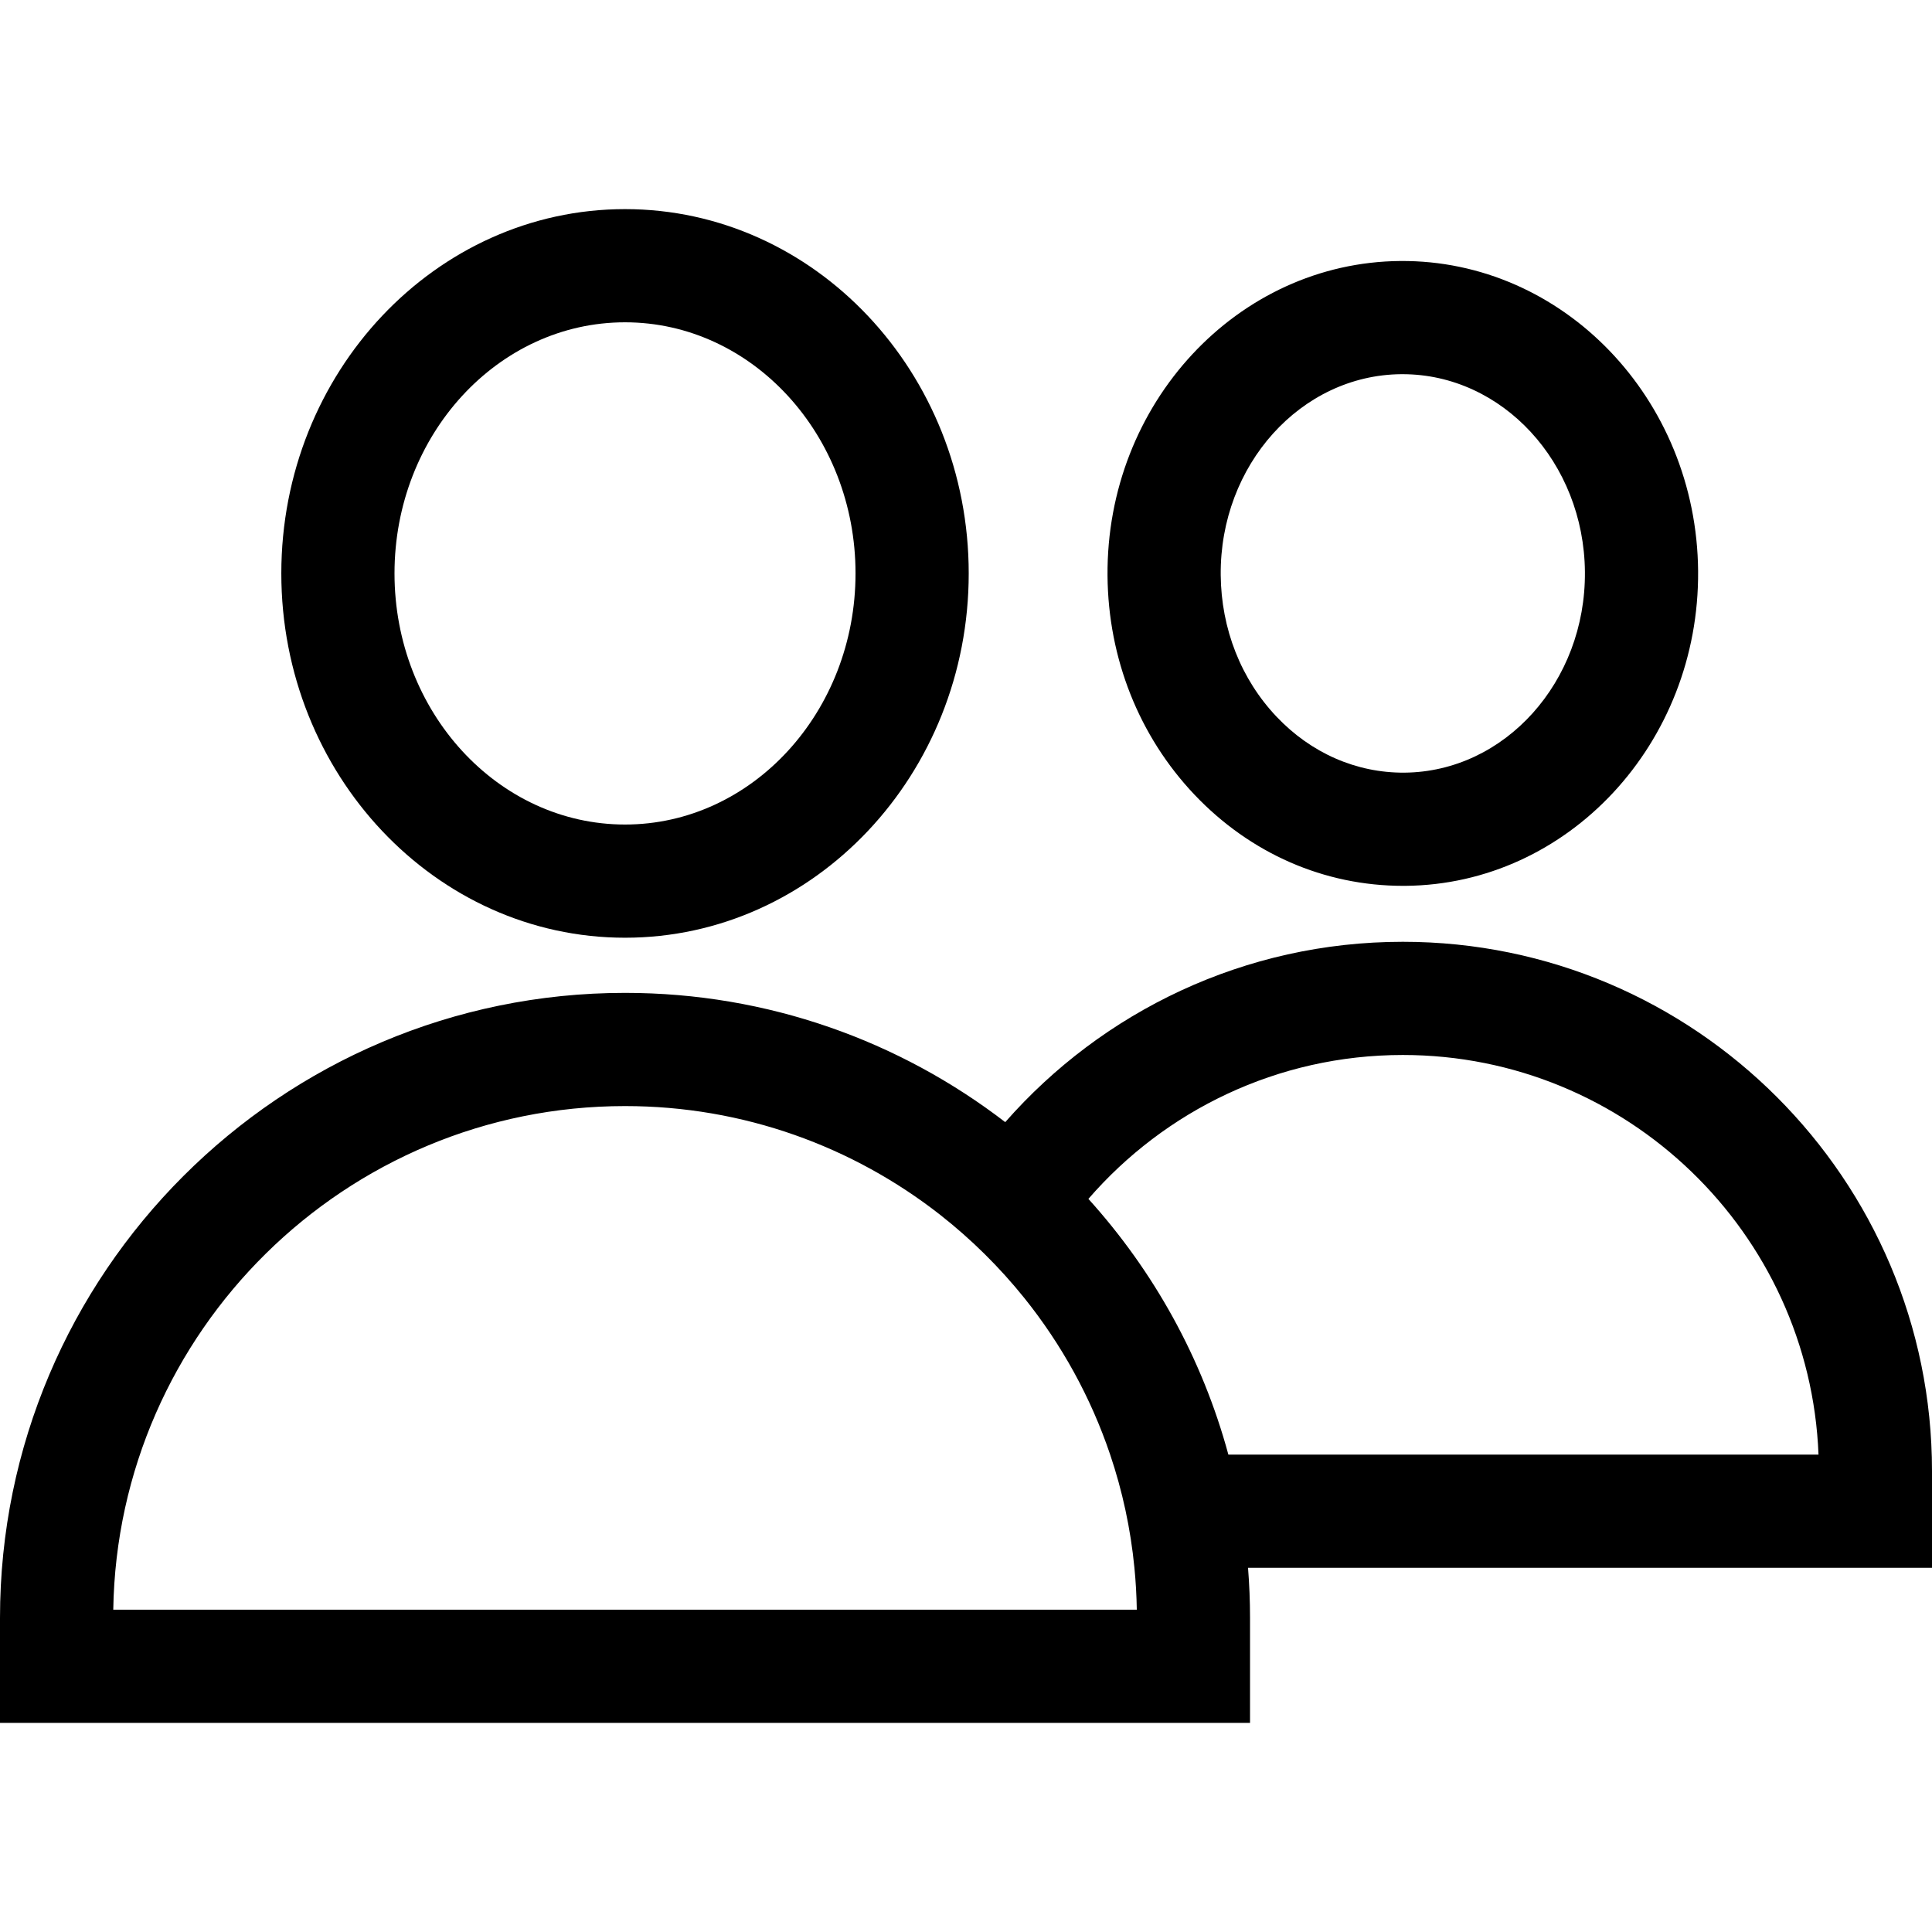 <svg xmlns="http://www.w3.org/2000/svg" xmlns:xlink="http://www.w3.org/1999/xlink" id="Capa_1" x="0px" y="0px" viewBox="0 0 512 512" style="enable-background:new 0 0 512 512;" xml:space="preserve"><g>	<g>		<path d="M165.641,55.419c-50.224,0-91.089,43.305-91.089,96.539c0,53.244,40.865,96.549,91.089,96.549   c50.224,0,91.079-43.305,91.079-96.549C256.72,98.723,215.865,55.419,165.641,55.419z M165.641,218.509   c-33.686,0-61.093-29.857-61.093-66.552c0-36.696,27.407-66.542,61.093-66.542c33.676,0,61.083,29.846,61.083,66.542   C226.723,188.653,199.317,218.509,165.641,218.509z"></path>	</g></g><g>	<g>		<path d="M371.076,69.167c-43.145,0.36-77.951,37.786-77.571,83.44c0.18,21.917,8.369,42.515,23.037,57.983   c14.798,15.598,34.406,24.167,55.273,24.167h0.63c43.145-0.36,77.941-37.786,77.571-83.44   C449.637,105.663,414.201,68.827,371.076,69.167z M372.196,204.761c-12.698,0.09-24.727-5.159-33.886-14.818   c-9.429-9.939-14.688-23.287-14.808-37.586c-0.24-29.107,21.218-52.974,47.824-53.194h0.37c26.437,0,48.084,23.417,48.324,52.394   C420.261,180.674,398.803,204.541,372.196,204.761z"></path>	</g></g><g>	<g>		<path d="M512,389.829c0-77.331-62.913-140.244-140.244-140.244c-41.935,0-79.641,18.508-105.358,47.794   c-27.937-21.477-62.883-34.256-100.758-34.256C74.301,263.124,0,337.435,0,428.765v27.817h331.271v-27.817   c0-4.469-0.18-8.899-0.53-13.278H512V389.829z M30.016,426.585c1.16-73.791,61.553-133.464,135.624-133.464   c31.446,0,60.423,10.759,83.46,28.777c8.289,6.499,15.798,13.928,22.387,22.127c9.839,12.269,17.588,26.267,22.717,41.465   c3.23,9.569,5.419,19.608,6.429,29.996c0.36,3.66,0.57,7.359,0.63,11.099H30.016z M325.532,385.49   c-6.919-25.557-19.828-48.684-37.096-67.772c20.228-23.347,50.084-38.136,83.32-38.136c59.333,0,107.877,47.125,110.167,105.908   H325.532z"></path>	</g></g><g></g><g></g><g></g><g></g><g></g><g></g><g></g><g></g><g></g><g></g><g></g><g></g><g></g><g></g><g></g></svg>